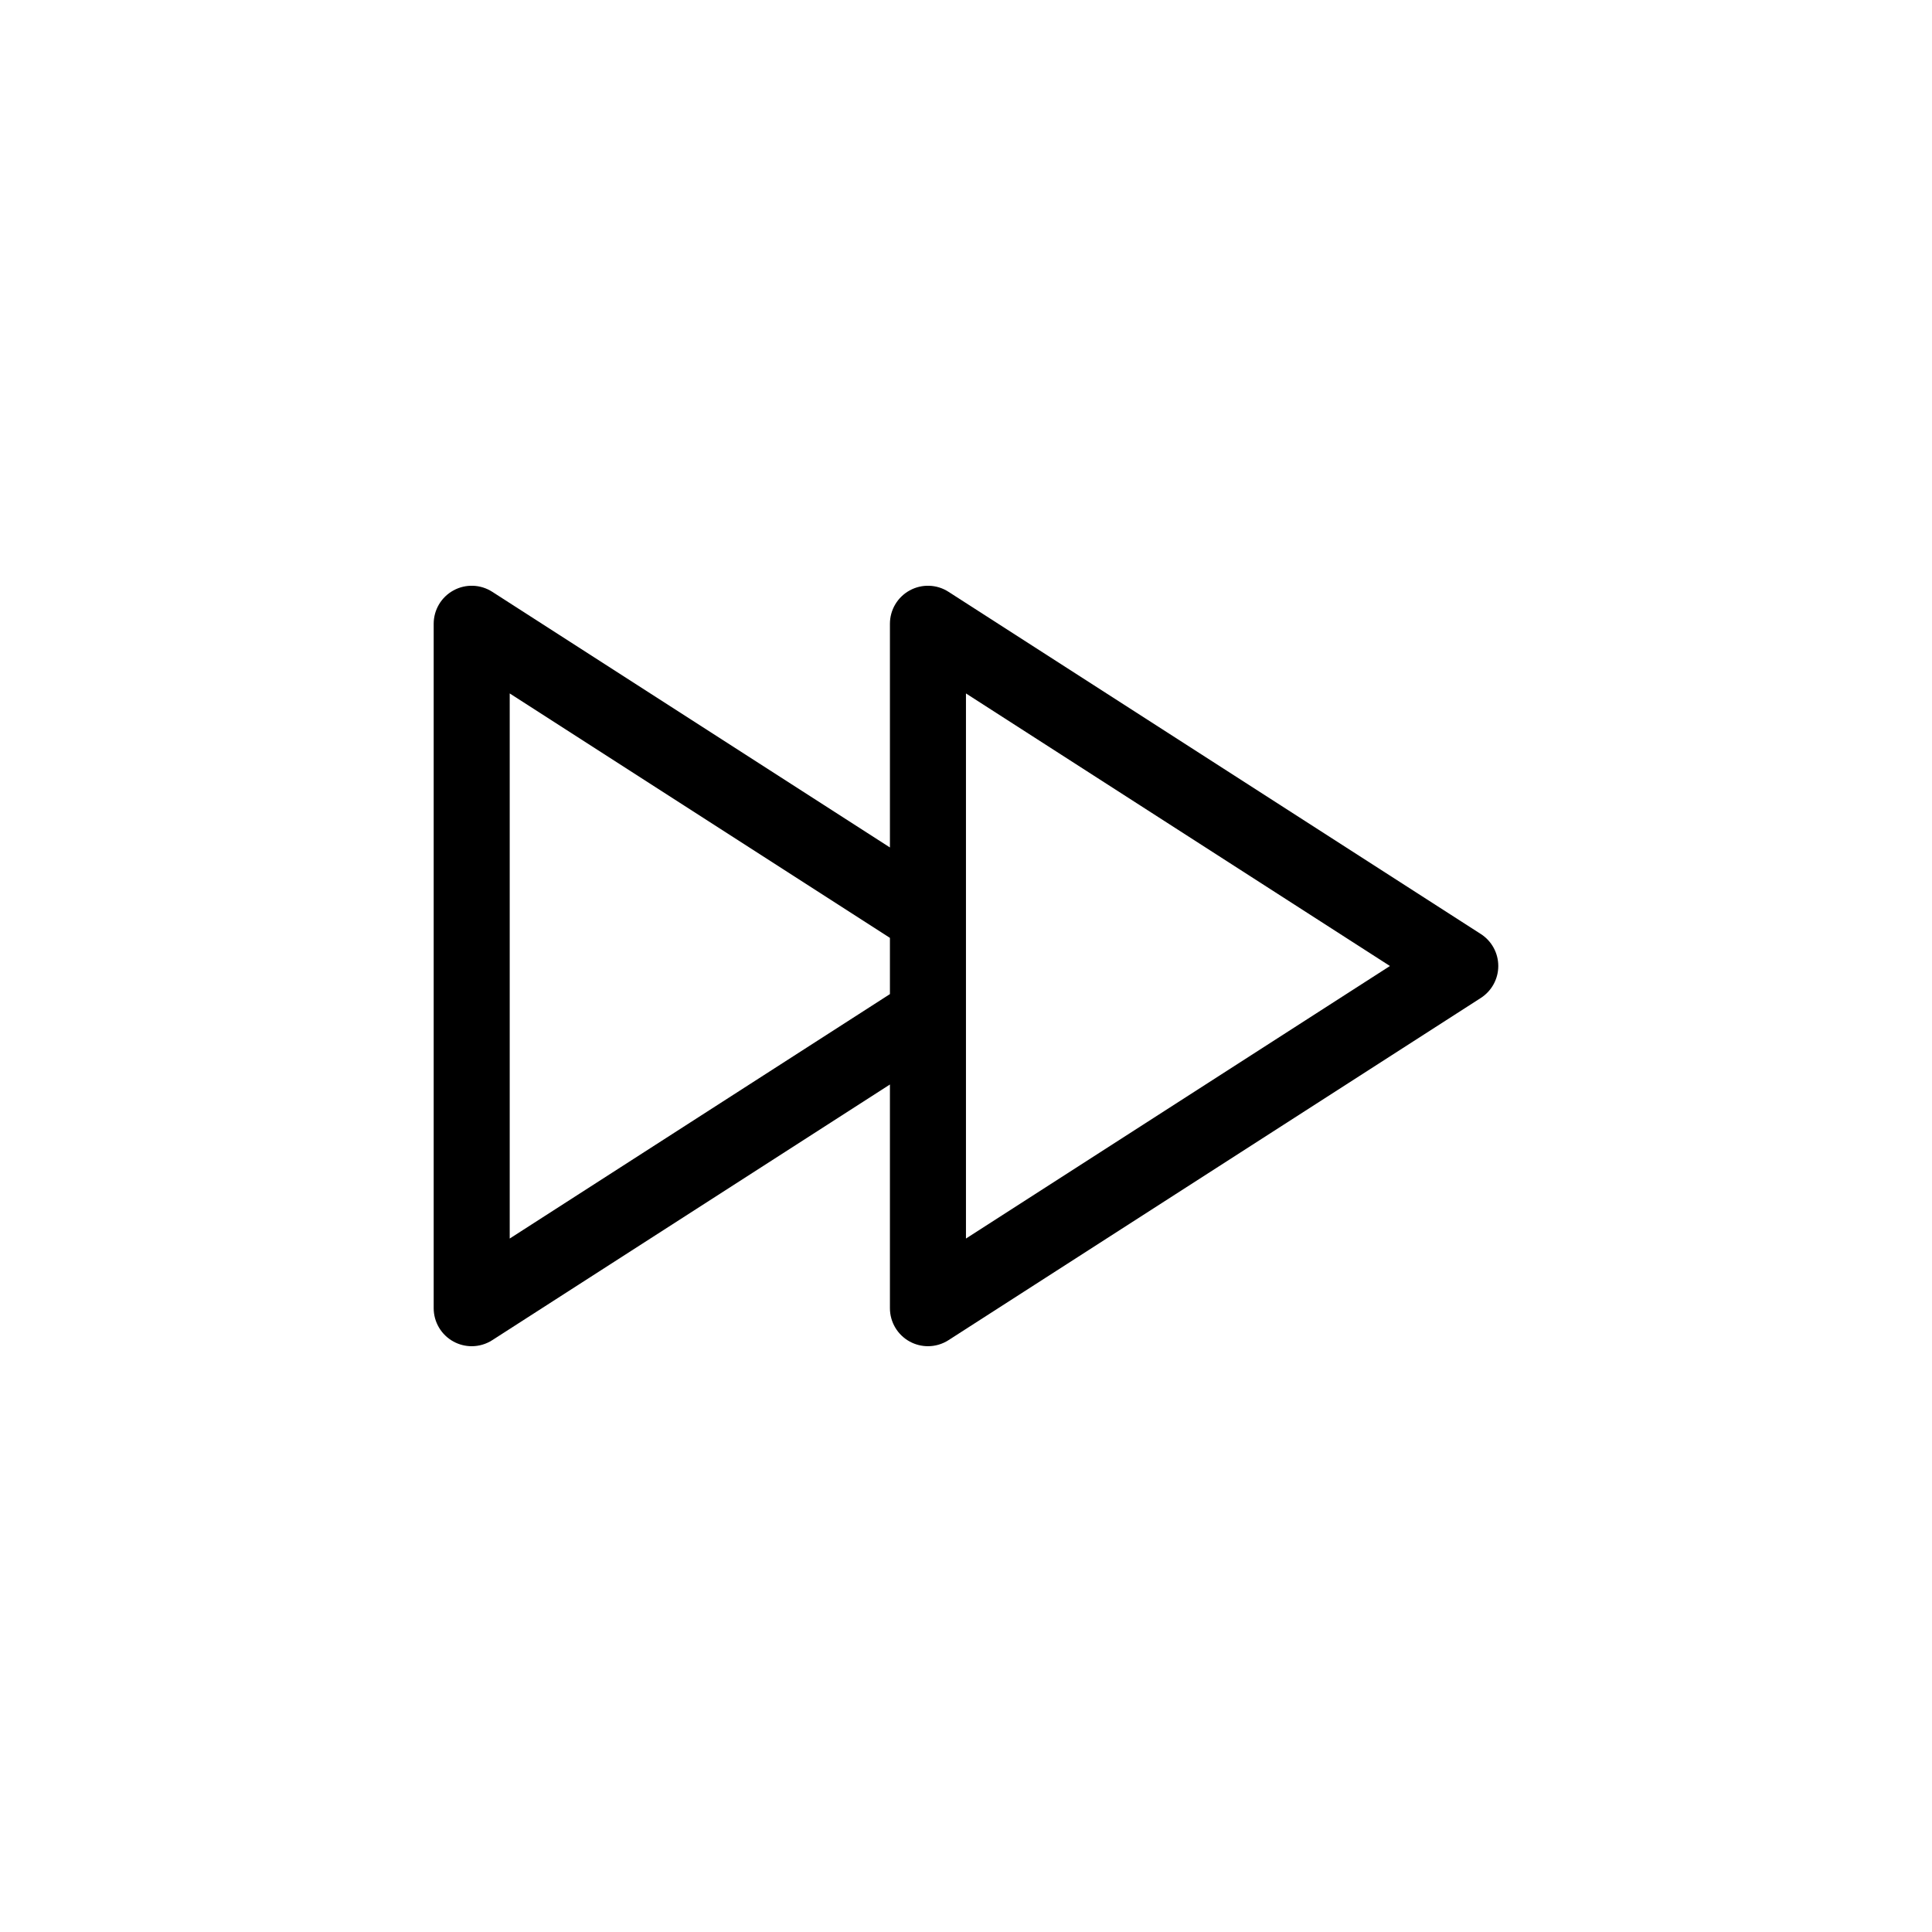 <?xml version="1.0" encoding="UTF-8"?>
<!-- Uploaded to: ICON Repo, www.svgrepo.com, Generator: ICON Repo Mixer Tools -->
<svg fill="#000000" width="800px" height="800px" version="1.1" viewBox="144 144 512 512" xmlns="http://www.w3.org/2000/svg">
 <path d="m536.43 391.52-141.07-90.688c-3.094-2-7.043-2.137-10.273-0.367-3.238 1.766-5.246 5.16-5.246 8.848v59.273l-105.39-67.754c-3.109-2-7.043-2.137-10.273-0.367-3.238 1.766-5.246 5.16-5.246 8.848v181.37c0 3.684 2.012 7.078 5.25 8.848 1.504 0.816 3.168 1.23 4.824 1.23 1.898 0 3.793-0.535 5.445-1.598l105.39-67.758v59.277c0 3.684 2.012 7.078 5.25 8.848 1.504 0.816 3.168 1.23 4.824 1.23 1.898 0 3.793-0.535 5.445-1.598l141.07-90.688c2.887-1.859 4.633-5.051 4.633-8.477s-1.746-6.625-4.633-8.48zm-257.35 80.707v-144.46l100.76 64.777v14.906zm120.91 0v-144.46l112.36 72.234z"/>
</svg>